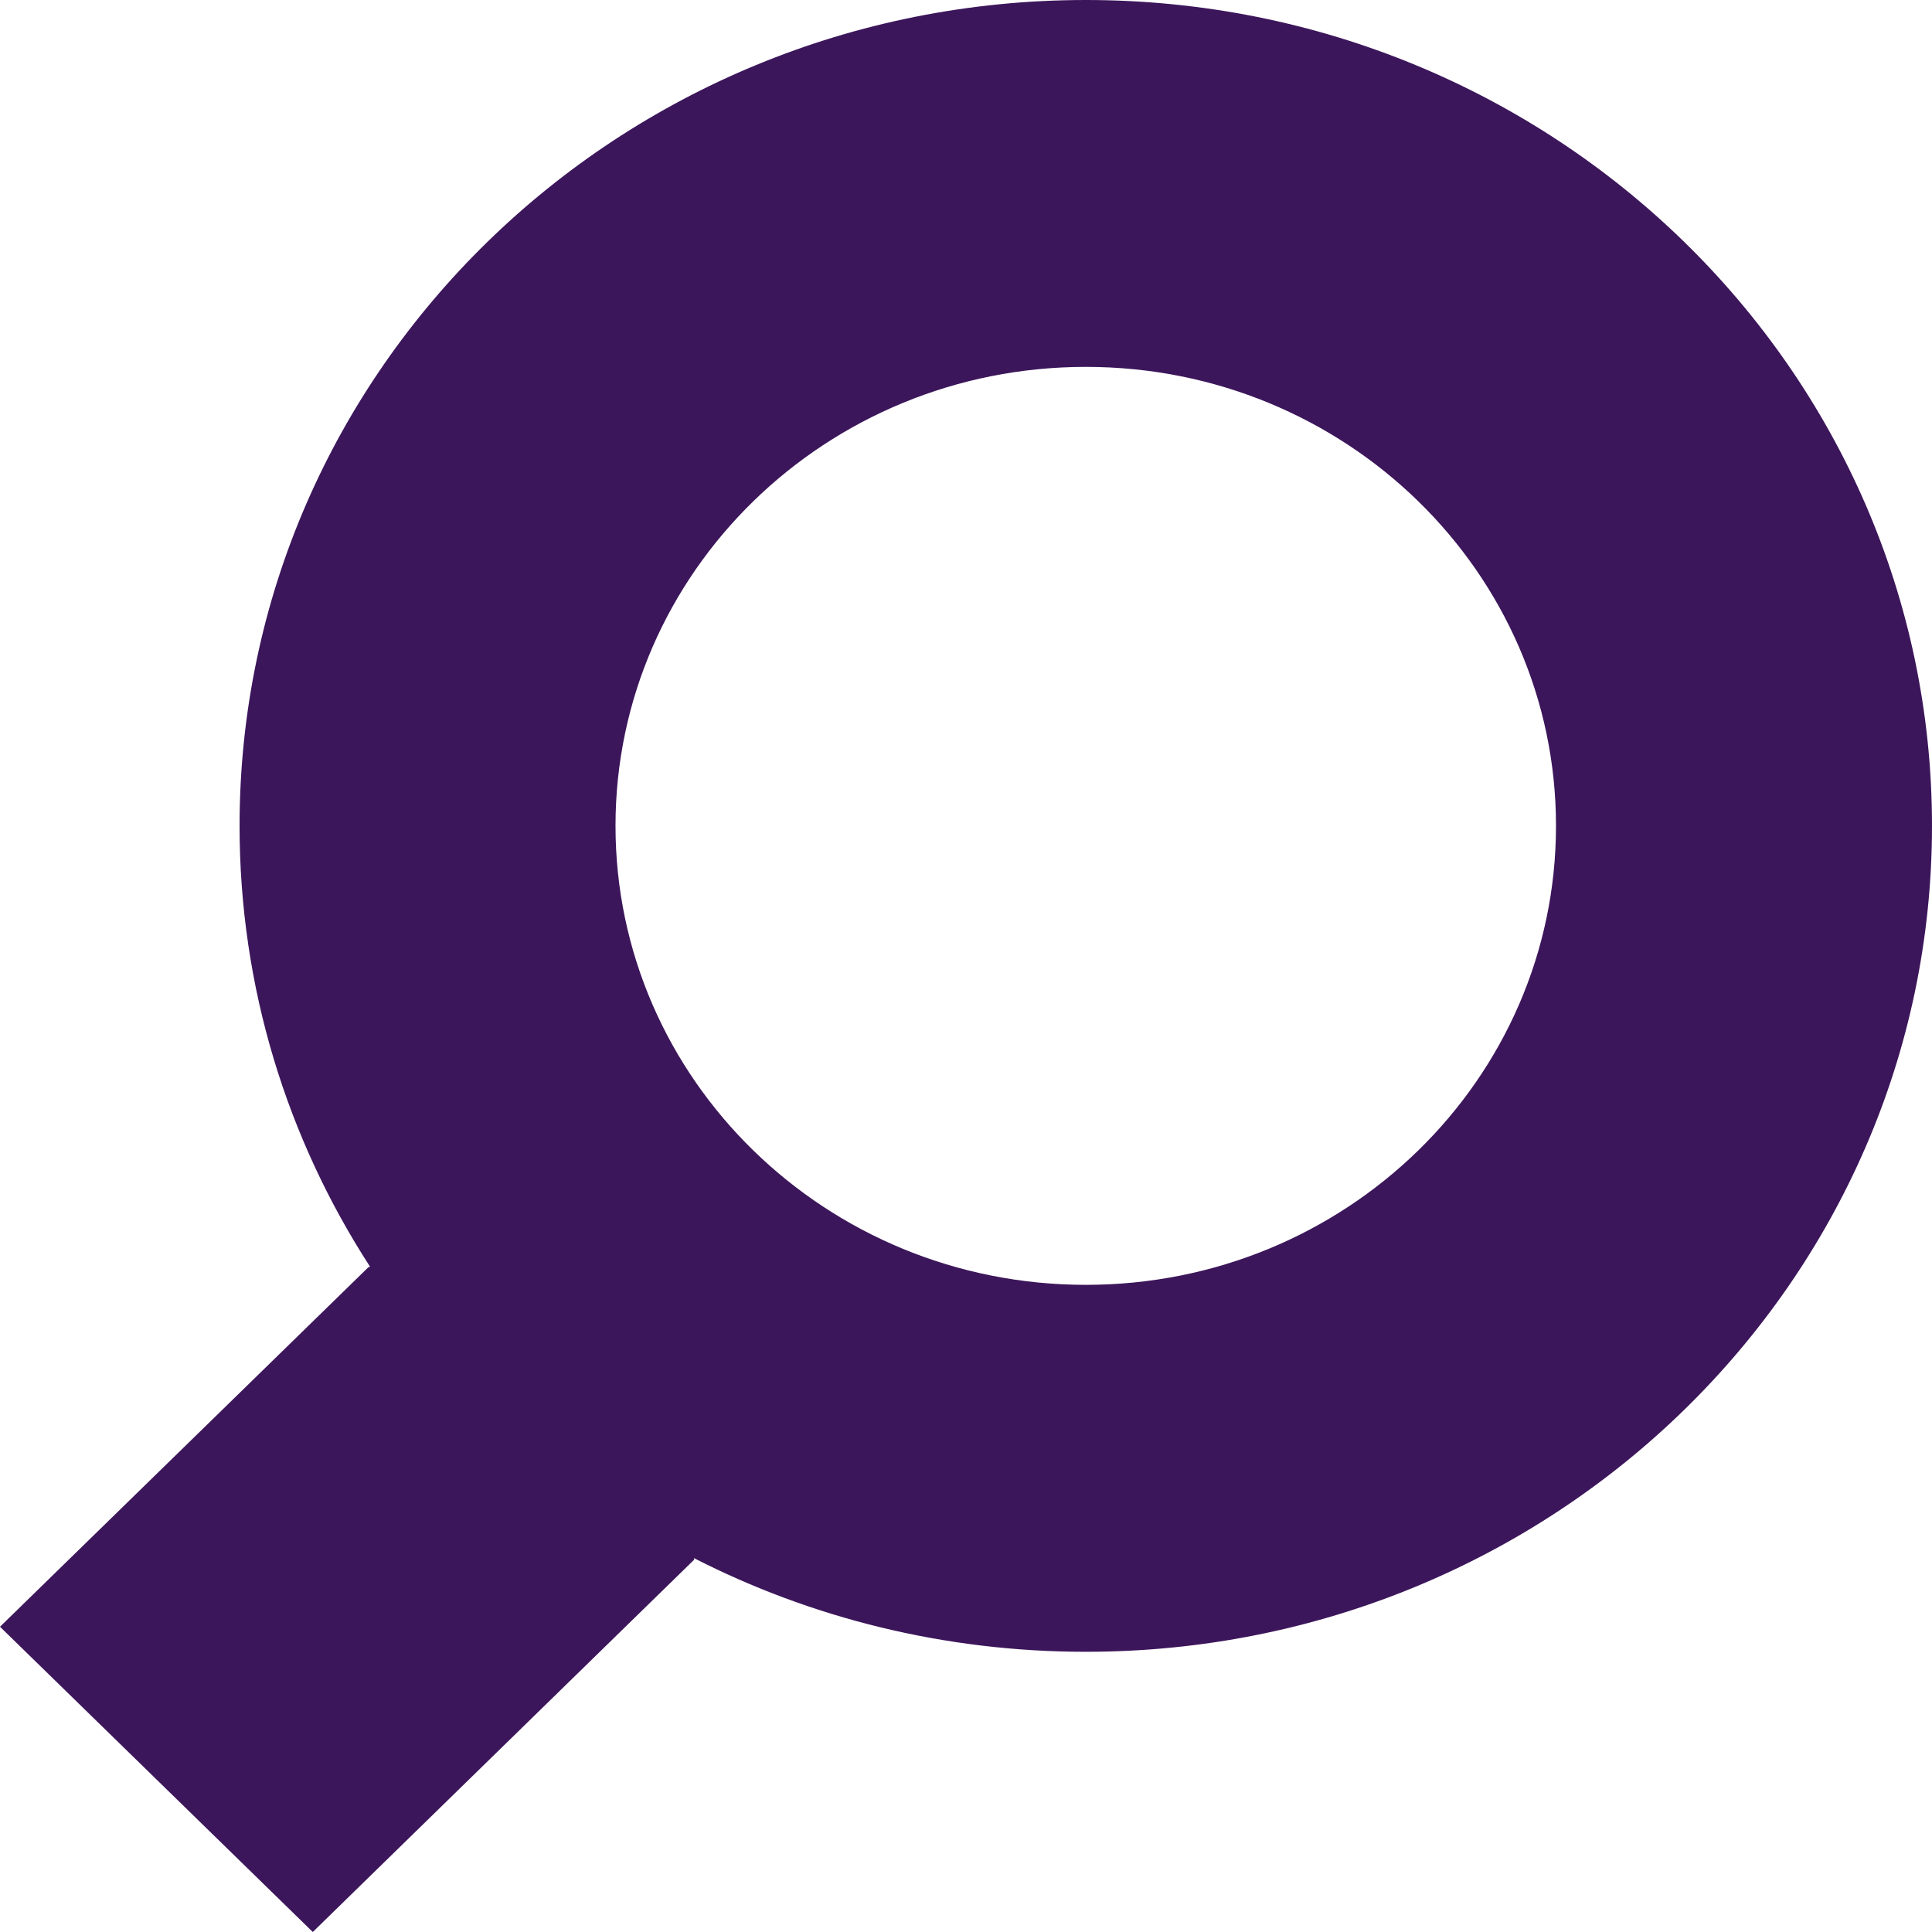 <svg width="29" height="29" viewBox="0 0 29 29" fill="none" xmlns="http://www.w3.org/2000/svg">
<path id="Vector" d="M16.299 0C9.283 0 3.596 5.55 3.596 12.396C3.596 14.829 4.314 17.098 5.554 19.013C5.545 19.017 5.536 19.02 5.527 19.024L0 24.418L4.695 29L10.421 23.41C10.419 23.403 10.417 23.395 10.415 23.387C12.174 24.286 14.176 24.794 16.299 24.794C23.314 24.794 29 19.243 29 12.396C29 5.55 23.314 0 16.299 0ZM16.299 5.507C20.197 5.507 23.356 8.592 23.356 12.396C23.356 16.201 20.197 19.286 16.299 19.286C12.4 19.286 9.239 16.201 9.239 12.396C9.239 8.592 12.4 5.507 16.299 5.507Z" fill="#3C165B"/>
</svg>
